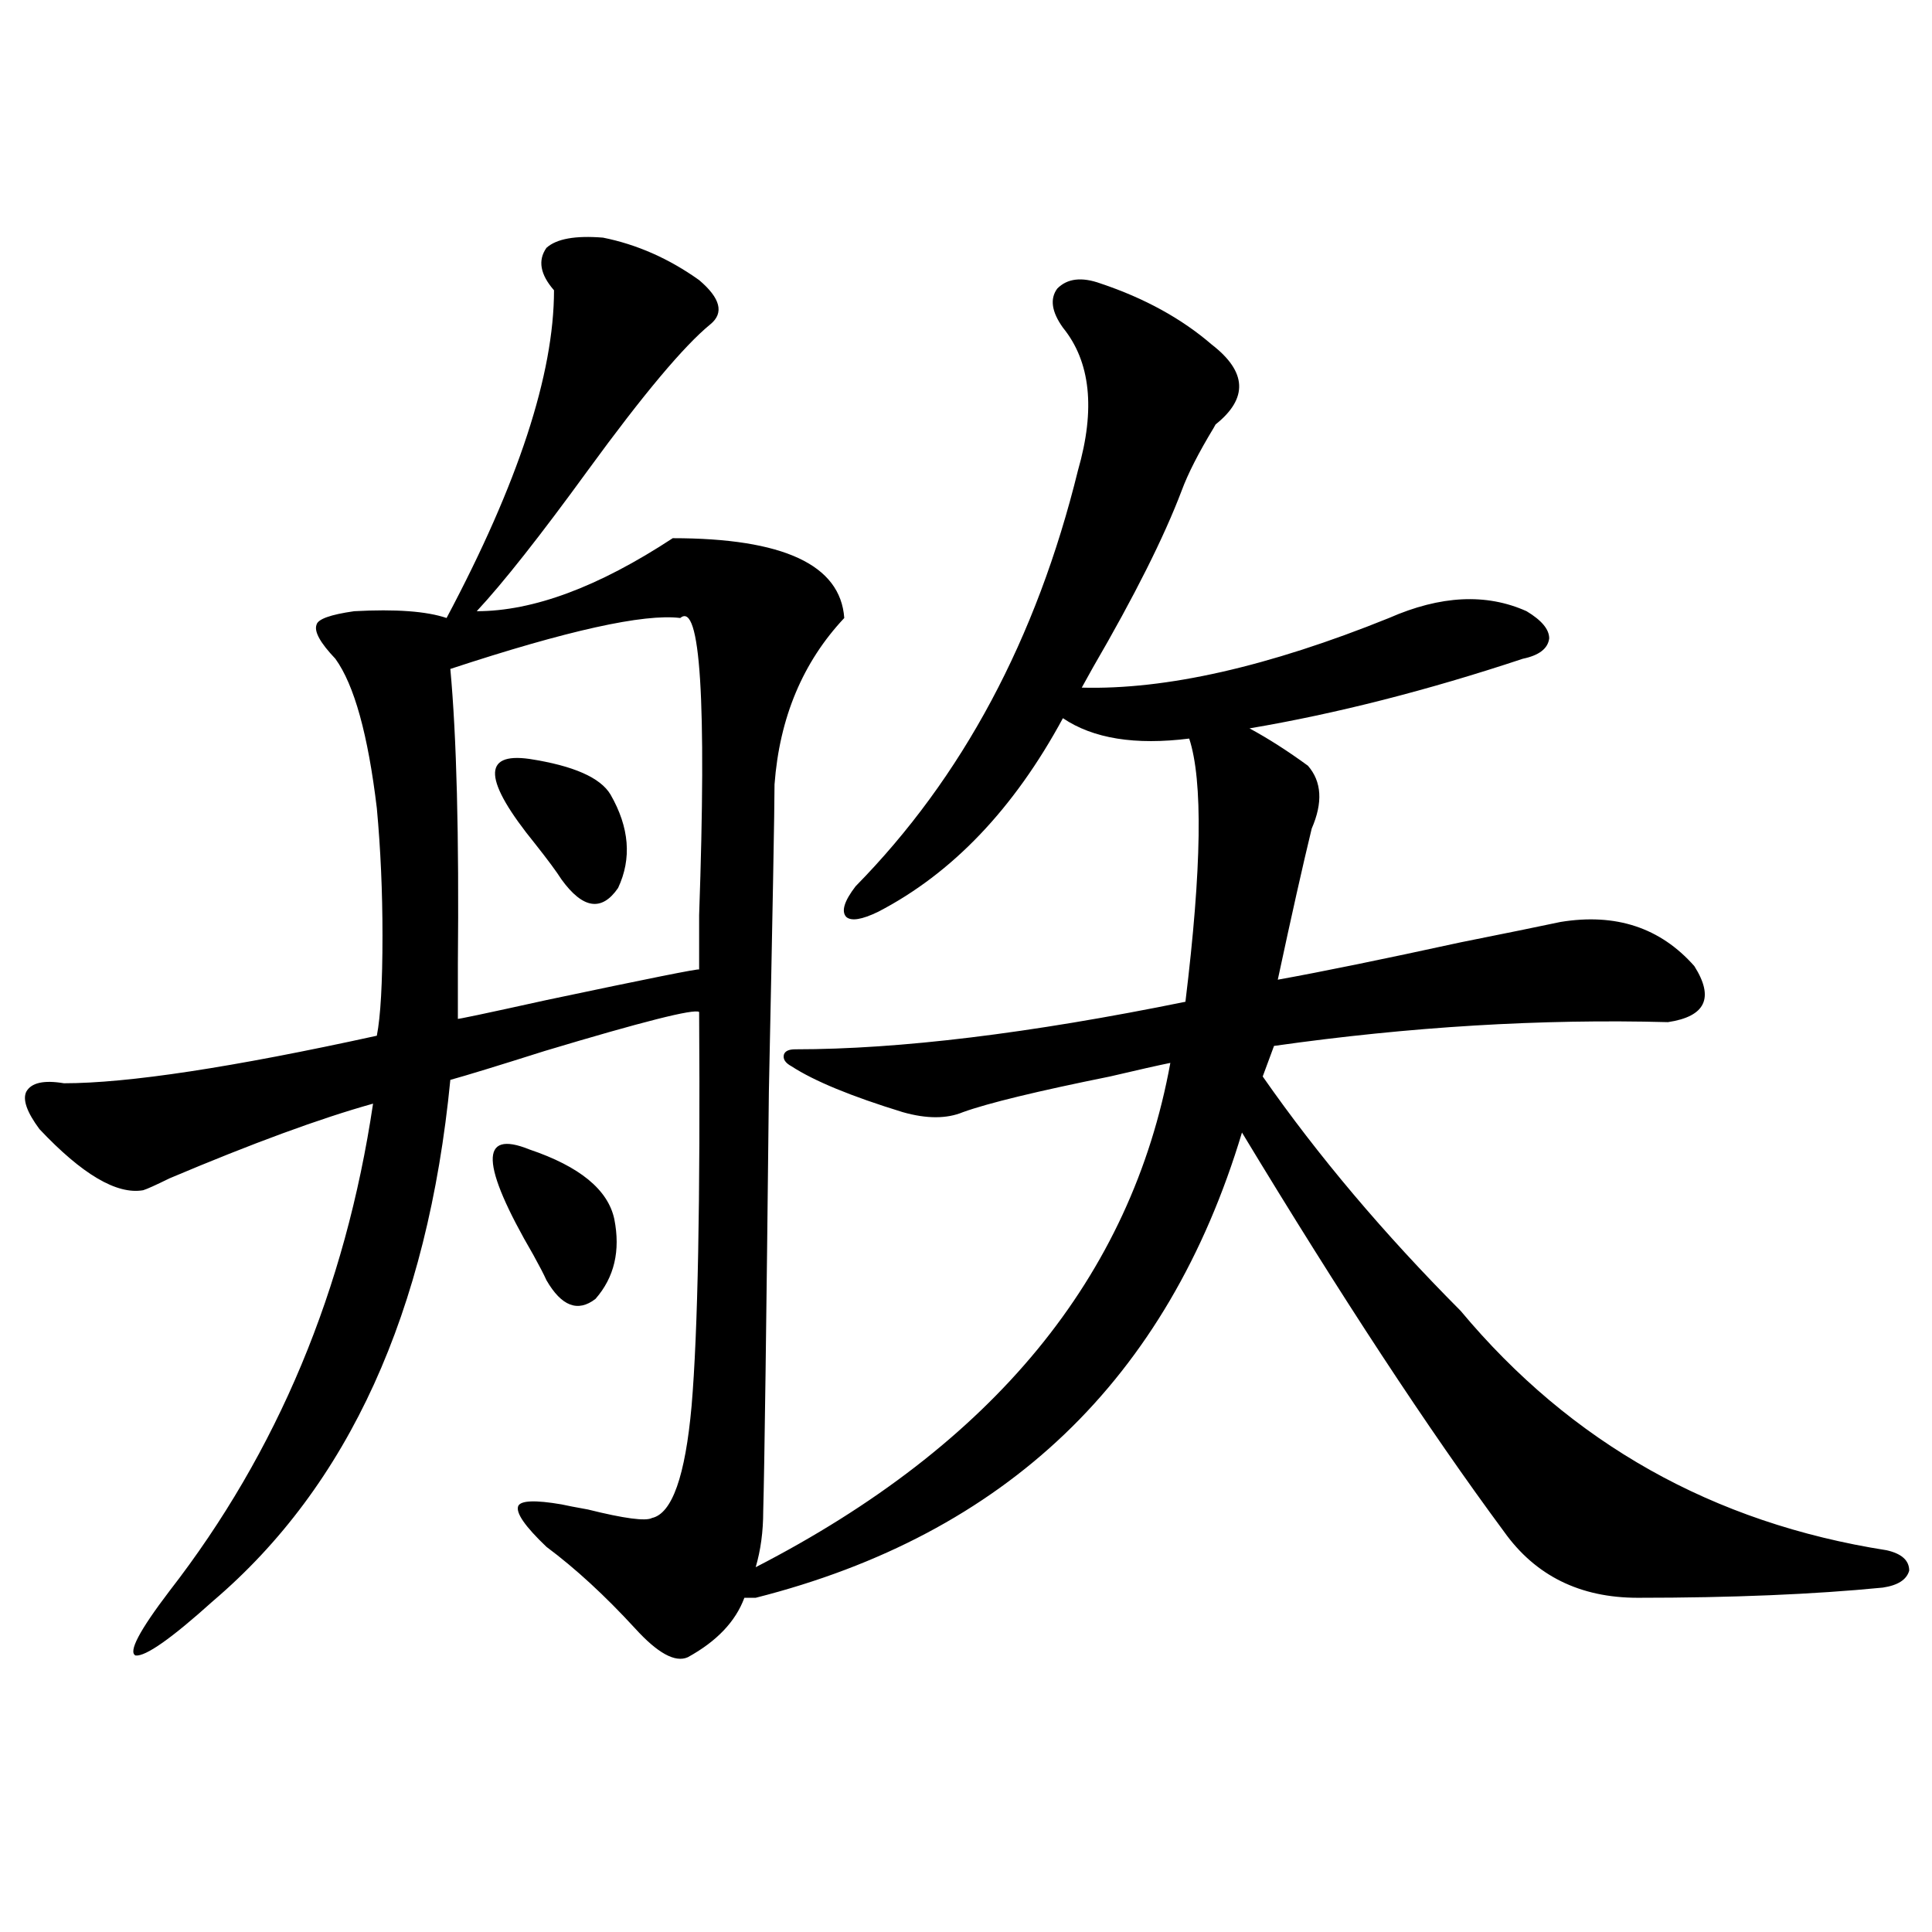 <?xml version="1.0" encoding="utf-8"?>
<!-- Generator: Adobe Illustrator 16.0.0, SVG Export Plug-In . SVG Version: 6.00 Build 0)  -->
<!DOCTYPE svg PUBLIC "-//W3C//DTD SVG 1.1//EN" "http://www.w3.org/Graphics/SVG/1.1/DTD/svg11.dtd">
<svg version="1.1" id="图层_1" xmlns="http://www.w3.org/2000/svg" xmlns:xlink="http://www.w3.org/1999/xlink" x="0px" y="0px"
	 width="1000px" height="1000px" viewBox="0 0 1000 1000" enable-background="new 0 0 1000 1000" xml:space="preserve">
<path d="M312.114,123c17.561,3.516,34.146,10.85,49.755,21.973c11.052,9.38,13.003,17.002,5.854,22.852
	c-13.658,11.138-34.801,36.338-63.413,75.586c-24.725,33.989-43.901,58.311-57.56,72.949c29.268,0,63.078-12.593,101.461-37.793
	c57.225,0,86.827,13.774,88.778,41.309c-21.463,22.852-33.505,51.567-36.097,86.133c0,12.305-0.976,65.342-2.927,159.082
	c-1.311,121.88-2.286,194.238-2.927,217.09c0,10.547-1.311,20.215-3.902,29.004c122.924-63.281,194.462-150.293,214.629-261.035
	c-5.854,1.182-16.265,3.516-31.219,7.031c-37.728,7.622-63.093,13.774-76.096,18.457c-8.46,3.516-18.871,3.516-31.219,0
	c-26.676-8.198-45.853-16.108-57.56-23.73c-3.262-1.758-4.558-3.804-3.902-6.152c0.641-1.758,2.592-2.637,5.854-2.637
	c53.978,0,121.293-8.198,201.946-24.609c8.445-69.131,9.101-114.546,1.951-136.23c-27.972,3.516-49.755,0-65.364-10.547
	c-25.365,46.885-57.239,80.283-95.607,100.195c-8.46,4.106-13.993,4.985-16.585,2.637c-2.606-2.925-0.976-8.198,4.878-15.82
	c55.273-56.25,93.656-128.018,115.119-215.332c9.101-31.641,6.494-56.25-7.805-73.828c-5.854-8.198-6.829-14.941-2.927-20.215
	c5.198-5.273,12.683-6.152,22.438-2.637c22.759,7.622,41.95,18.169,57.56,31.641c18.201,14.063,18.856,27.837,1.951,41.309
	l-0.976,1.758c-7.805,12.896-13.338,23.73-16.585,32.52c-9.115,24.033-24.39,54.492-45.853,91.406
	c-2.606,4.697-4.558,8.213-5.854,10.547c43.566,1.182,96.583-10.835,159.021-36.035c26.661-11.714,50.396-12.881,71.218-3.516
	c7.805,4.697,11.707,9.38,11.707,14.063c-0.655,5.273-5.213,8.789-13.658,10.547c-49.435,16.411-96.583,28.428-141.46,36.035
	c9.756,5.273,19.832,11.729,30.243,19.336c7.149,8.213,7.805,19.048,1.951,32.52c-4.558,18.76-10.411,44.824-17.561,78.223
	c22.759-4.092,54.298-10.547,94.632-19.336c23.414-4.683,40.64-8.198,51.706-10.547c28.612-4.683,51.706,2.939,69.267,22.852
	c10.396,16.411,5.854,26.079-13.658,29.004c-65.699-1.758-133.655,2.349-203.897,12.305l-5.854,15.82
	c28.612,41.021,62.758,81.45,102.437,121.289c57.225,68.555,130.729,109.863,220.482,123.926
	c7.805,1.758,11.707,5.273,11.707,10.547c-1.311,4.697-5.854,7.622-13.658,8.789c-35.776,3.516-78.047,5.273-126.826,5.273
	c-29.923,0-53.017-11.426-69.267-34.277c-39.023-52.734-84.235-121.577-135.606-206.543
	c-38.383,127.744-122.283,208.013-251.701,240.82h-5.854c-4.558,12.305-14.313,22.55-29.268,30.762
	c-6.509,2.926-15.609-2.06-27.316-14.941c-15.609-16.987-30.898-31.05-45.853-42.188c-11.066-10.547-15.944-17.578-14.634-21.094
	c1.296-2.925,8.78-3.213,22.438-0.879c2.592,0.591,7.149,1.47,13.658,2.637c18.856,4.697,29.908,6.152,33.17,4.395
	c10.396-2.334,17.226-21.67,20.487-58.008c3.247-38.081,4.543-106.045,3.902-203.906c-2.606-1.758-29.268,4.985-79.998,20.215
	c-24.069,7.622-40.334,12.607-48.779,14.941C221.385,679.06,180.41,768.996,110.168,828.762
	c-21.463,19.336-34.801,28.702-39.999,28.125c-3.902-1.758,1.951-12.895,17.561-33.398c55.929-72.07,91.05-156.143,105.363-252.246
	c-27.316,7.622-62.438,20.518-105.363,38.672c-7.164,3.516-11.707,5.576-13.658,6.152c-13.658,2.349-31.554-8.198-53.657-31.641
	c-6.509-8.789-8.78-15.229-6.829-19.336c2.592-4.683,9.101-6.152,19.512-4.395c33.17,0,87.147-8.198,161.947-24.609
	c1.951-9.956,2.927-27.246,2.927-51.855c0-22.852-0.976-44.824-2.927-65.918c-4.558-38.081-11.707-63.857-21.463-77.344
	c-7.805-8.198-11.066-14.063-9.756-17.578c0.641-2.925,7.149-5.273,19.512-7.031c21.463-1.167,37.393,0,47.804,3.516
	c37.072-69.722,55.608-126.26,55.608-169.629c-7.164-8.198-8.46-15.518-3.902-21.973C288.045,123.591,297.801,121.833,312.114,123z
	 M352.113,319.875c-18.871-2.334-58.535,6.455-119.021,26.367c3.247,35.156,4.543,86.133,3.902,152.93c0,12.896,0,22.275,0,28.125
	c-1.311,0.591,13.979-2.637,45.853-9.668c52.682-11.123,79.022-16.396,79.022-15.82c0-6.44,0-15.82,0-28.125
	C365.771,362.365,362.51,311.086,352.113,319.875z M274.066,594.973c26.006,8.789,40.64,20.806,43.901,36.035
	c3.247,16.411,0,30.186-9.756,41.309c-9.115,7.031-17.561,3.818-25.365-9.668c-1.311-2.925-3.582-7.319-6.829-13.184
	C248.701,602.595,248.046,584.426,274.066,594.973z M274.066,392.824c22.759,3.516,36.737,9.668,41.95,18.457
	c9.756,17.002,11.052,33.11,3.902,48.34c-8.46,12.305-18.216,10.85-29.268-4.395c-2.606-4.092-7.164-10.244-13.658-18.457
	C250.317,403.962,249.342,389.309,274.066,392.824z"/>
</svg>
